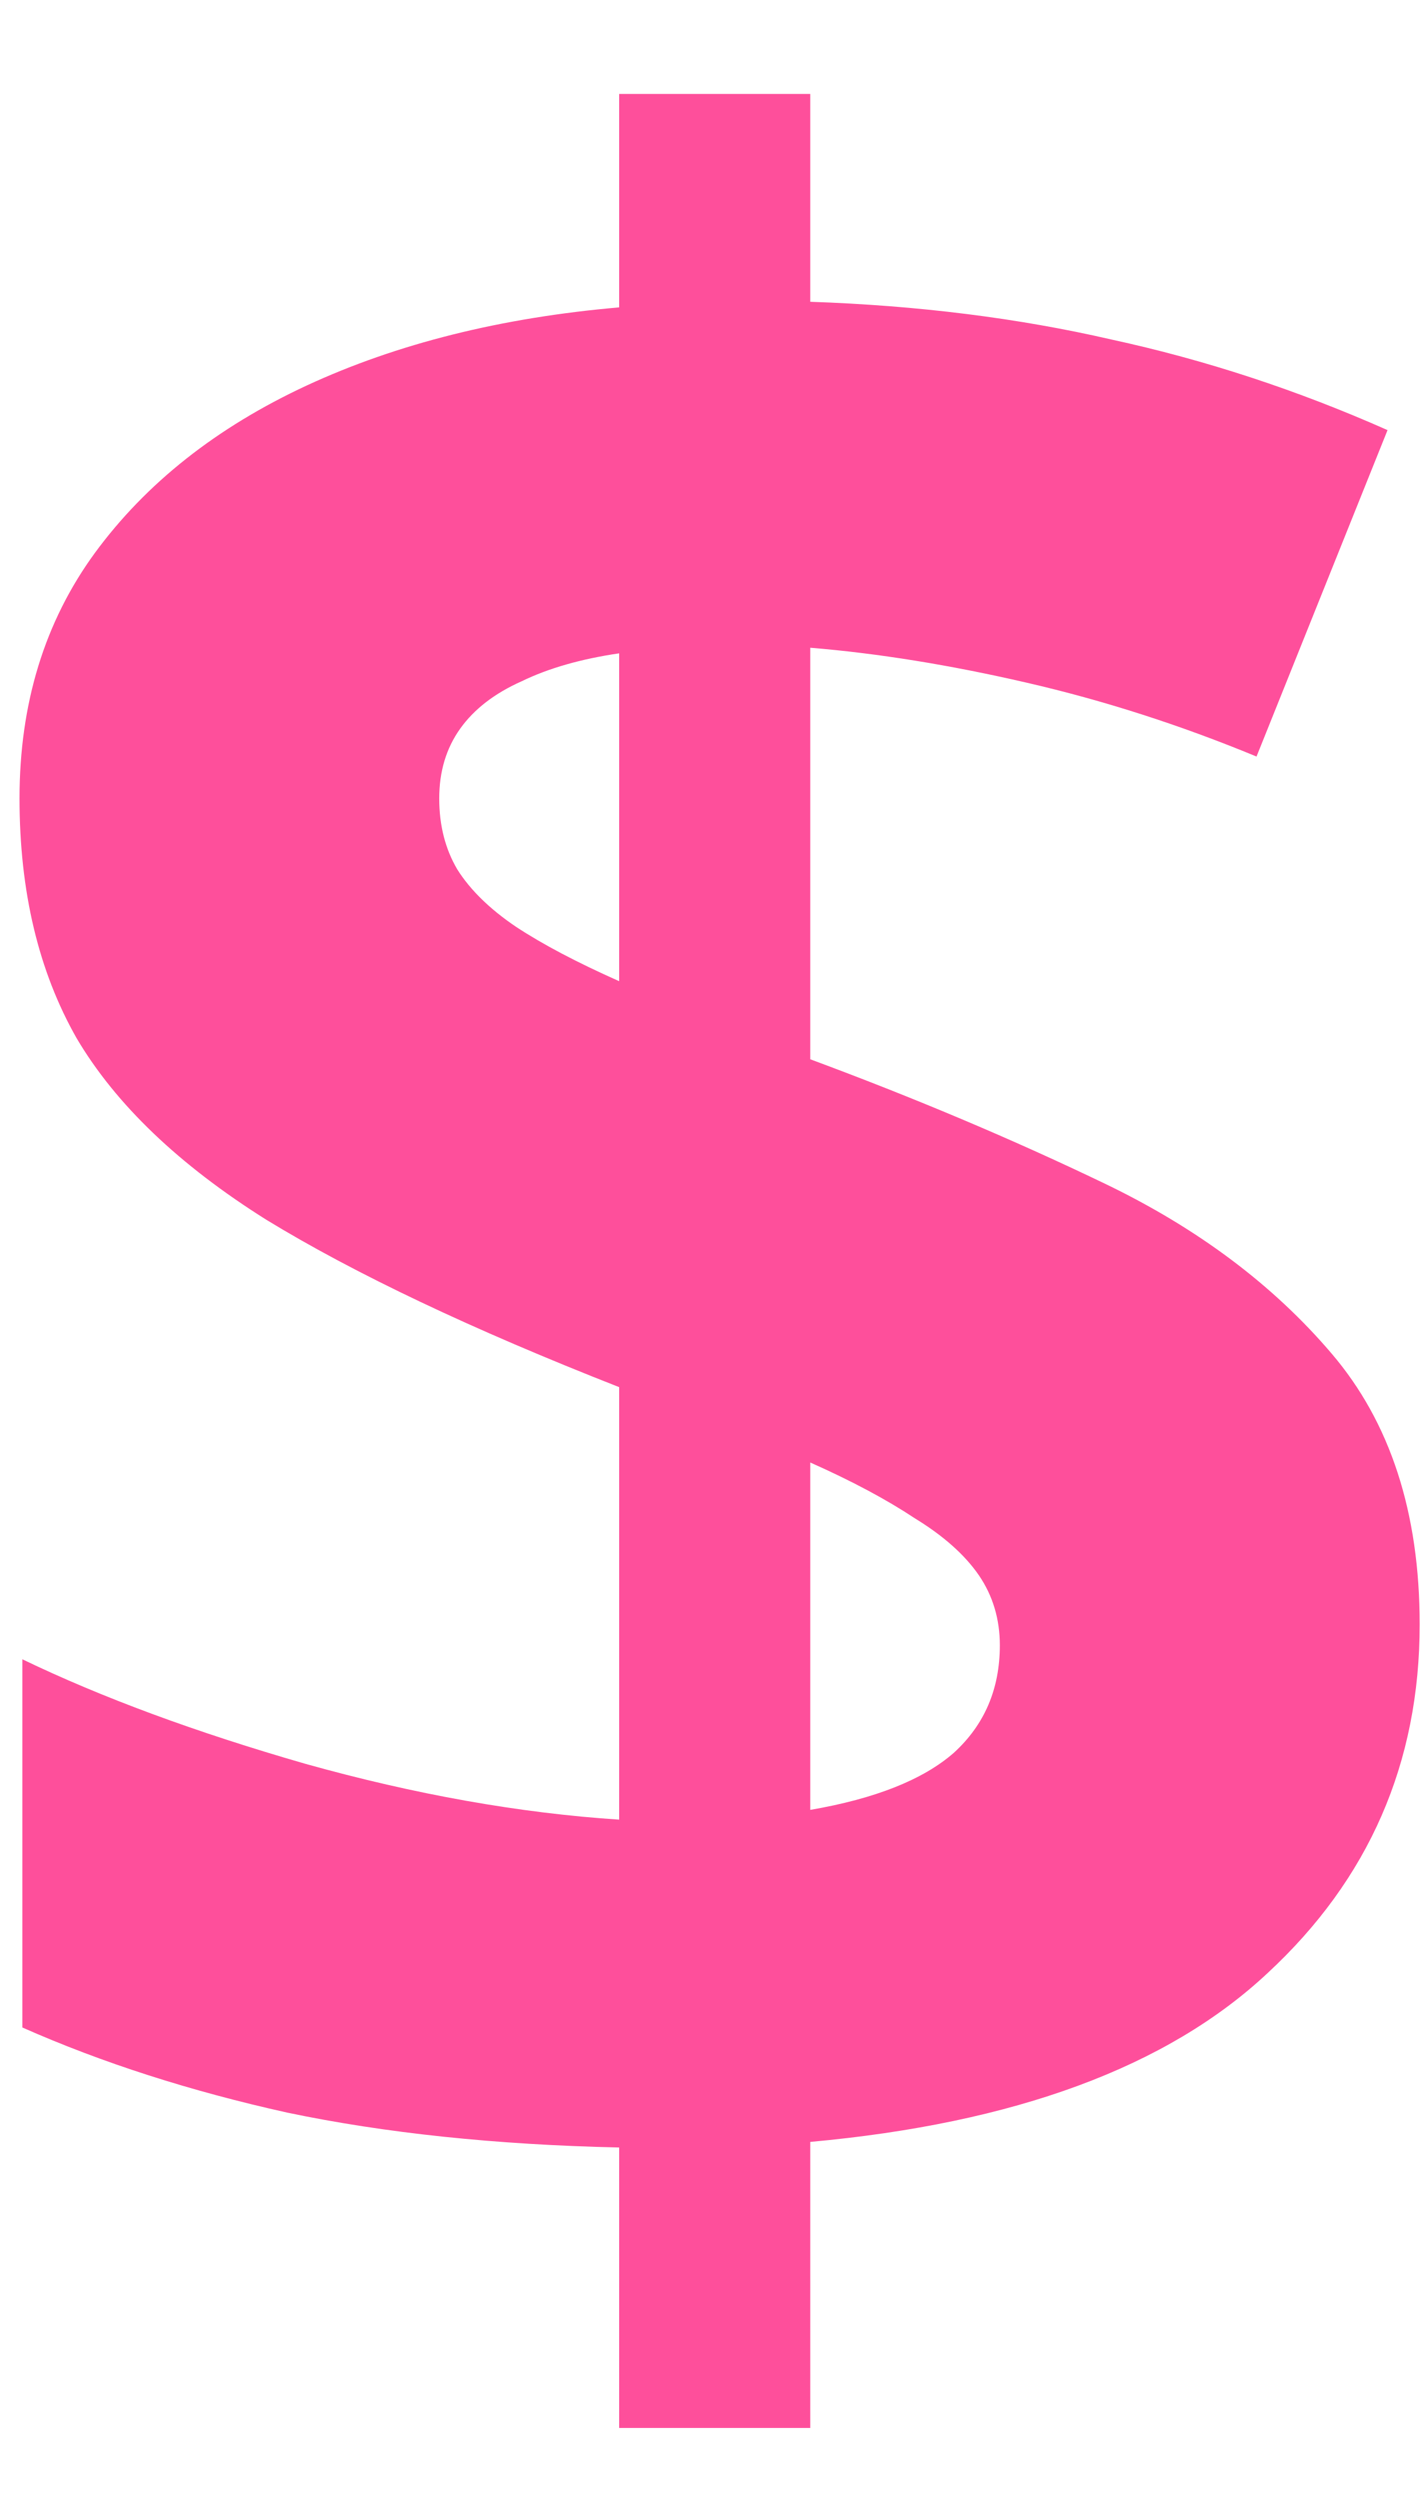 <svg width="12" height="21" viewBox="0 0 12 21" fill="none" xmlns="http://www.w3.org/2000/svg">
<path d="M5.203 20.395V18.039C4.164 18.016 3.234 17.918 2.414 17.746C1.602 17.566 0.859 17.328 0.188 17.031V13.938C0.852 14.258 1.645 14.551 2.566 14.816C3.488 15.074 4.367 15.23 5.203 15.285V11.652C3.969 11.168 2.98 10.699 2.238 10.246C1.504 9.785 0.973 9.277 0.645 8.723C0.324 8.16 0.164 7.488 0.164 6.707C0.164 5.91 0.375 5.223 0.797 4.645C1.227 4.059 1.82 3.59 2.578 3.238C3.336 2.887 4.211 2.668 5.203 2.582V0.789H6.809V2.535C7.715 2.566 8.559 2.672 9.34 2.852C10.129 3.023 10.902 3.277 11.66 3.613L10.559 6.355C9.918 6.09 9.273 5.883 8.625 5.734C7.984 5.586 7.379 5.488 6.809 5.441V8.898C7.676 9.219 8.5 9.566 9.281 9.941C10.062 10.316 10.699 10.793 11.191 11.371C11.684 11.949 11.93 12.707 11.93 13.645C11.93 14.809 11.504 15.785 10.652 16.574C9.809 17.363 8.527 17.836 6.809 17.992V20.395H5.203ZM6.809 15.203C7.355 15.109 7.758 14.949 8.016 14.723C8.273 14.488 8.402 14.188 8.402 13.82C8.402 13.602 8.344 13.406 8.227 13.234C8.109 13.062 7.93 12.902 7.688 12.754C7.453 12.598 7.16 12.441 6.809 12.285V15.203ZM5.203 8.242V5.488C4.883 5.535 4.609 5.613 4.383 5.723C4.156 5.824 3.984 5.957 3.867 6.121C3.75 6.285 3.691 6.48 3.691 6.707C3.691 6.934 3.742 7.133 3.844 7.305C3.953 7.477 4.117 7.637 4.336 7.785C4.562 7.934 4.852 8.086 5.203 8.242Z" fill="#FE4F9B"/>
</svg>
